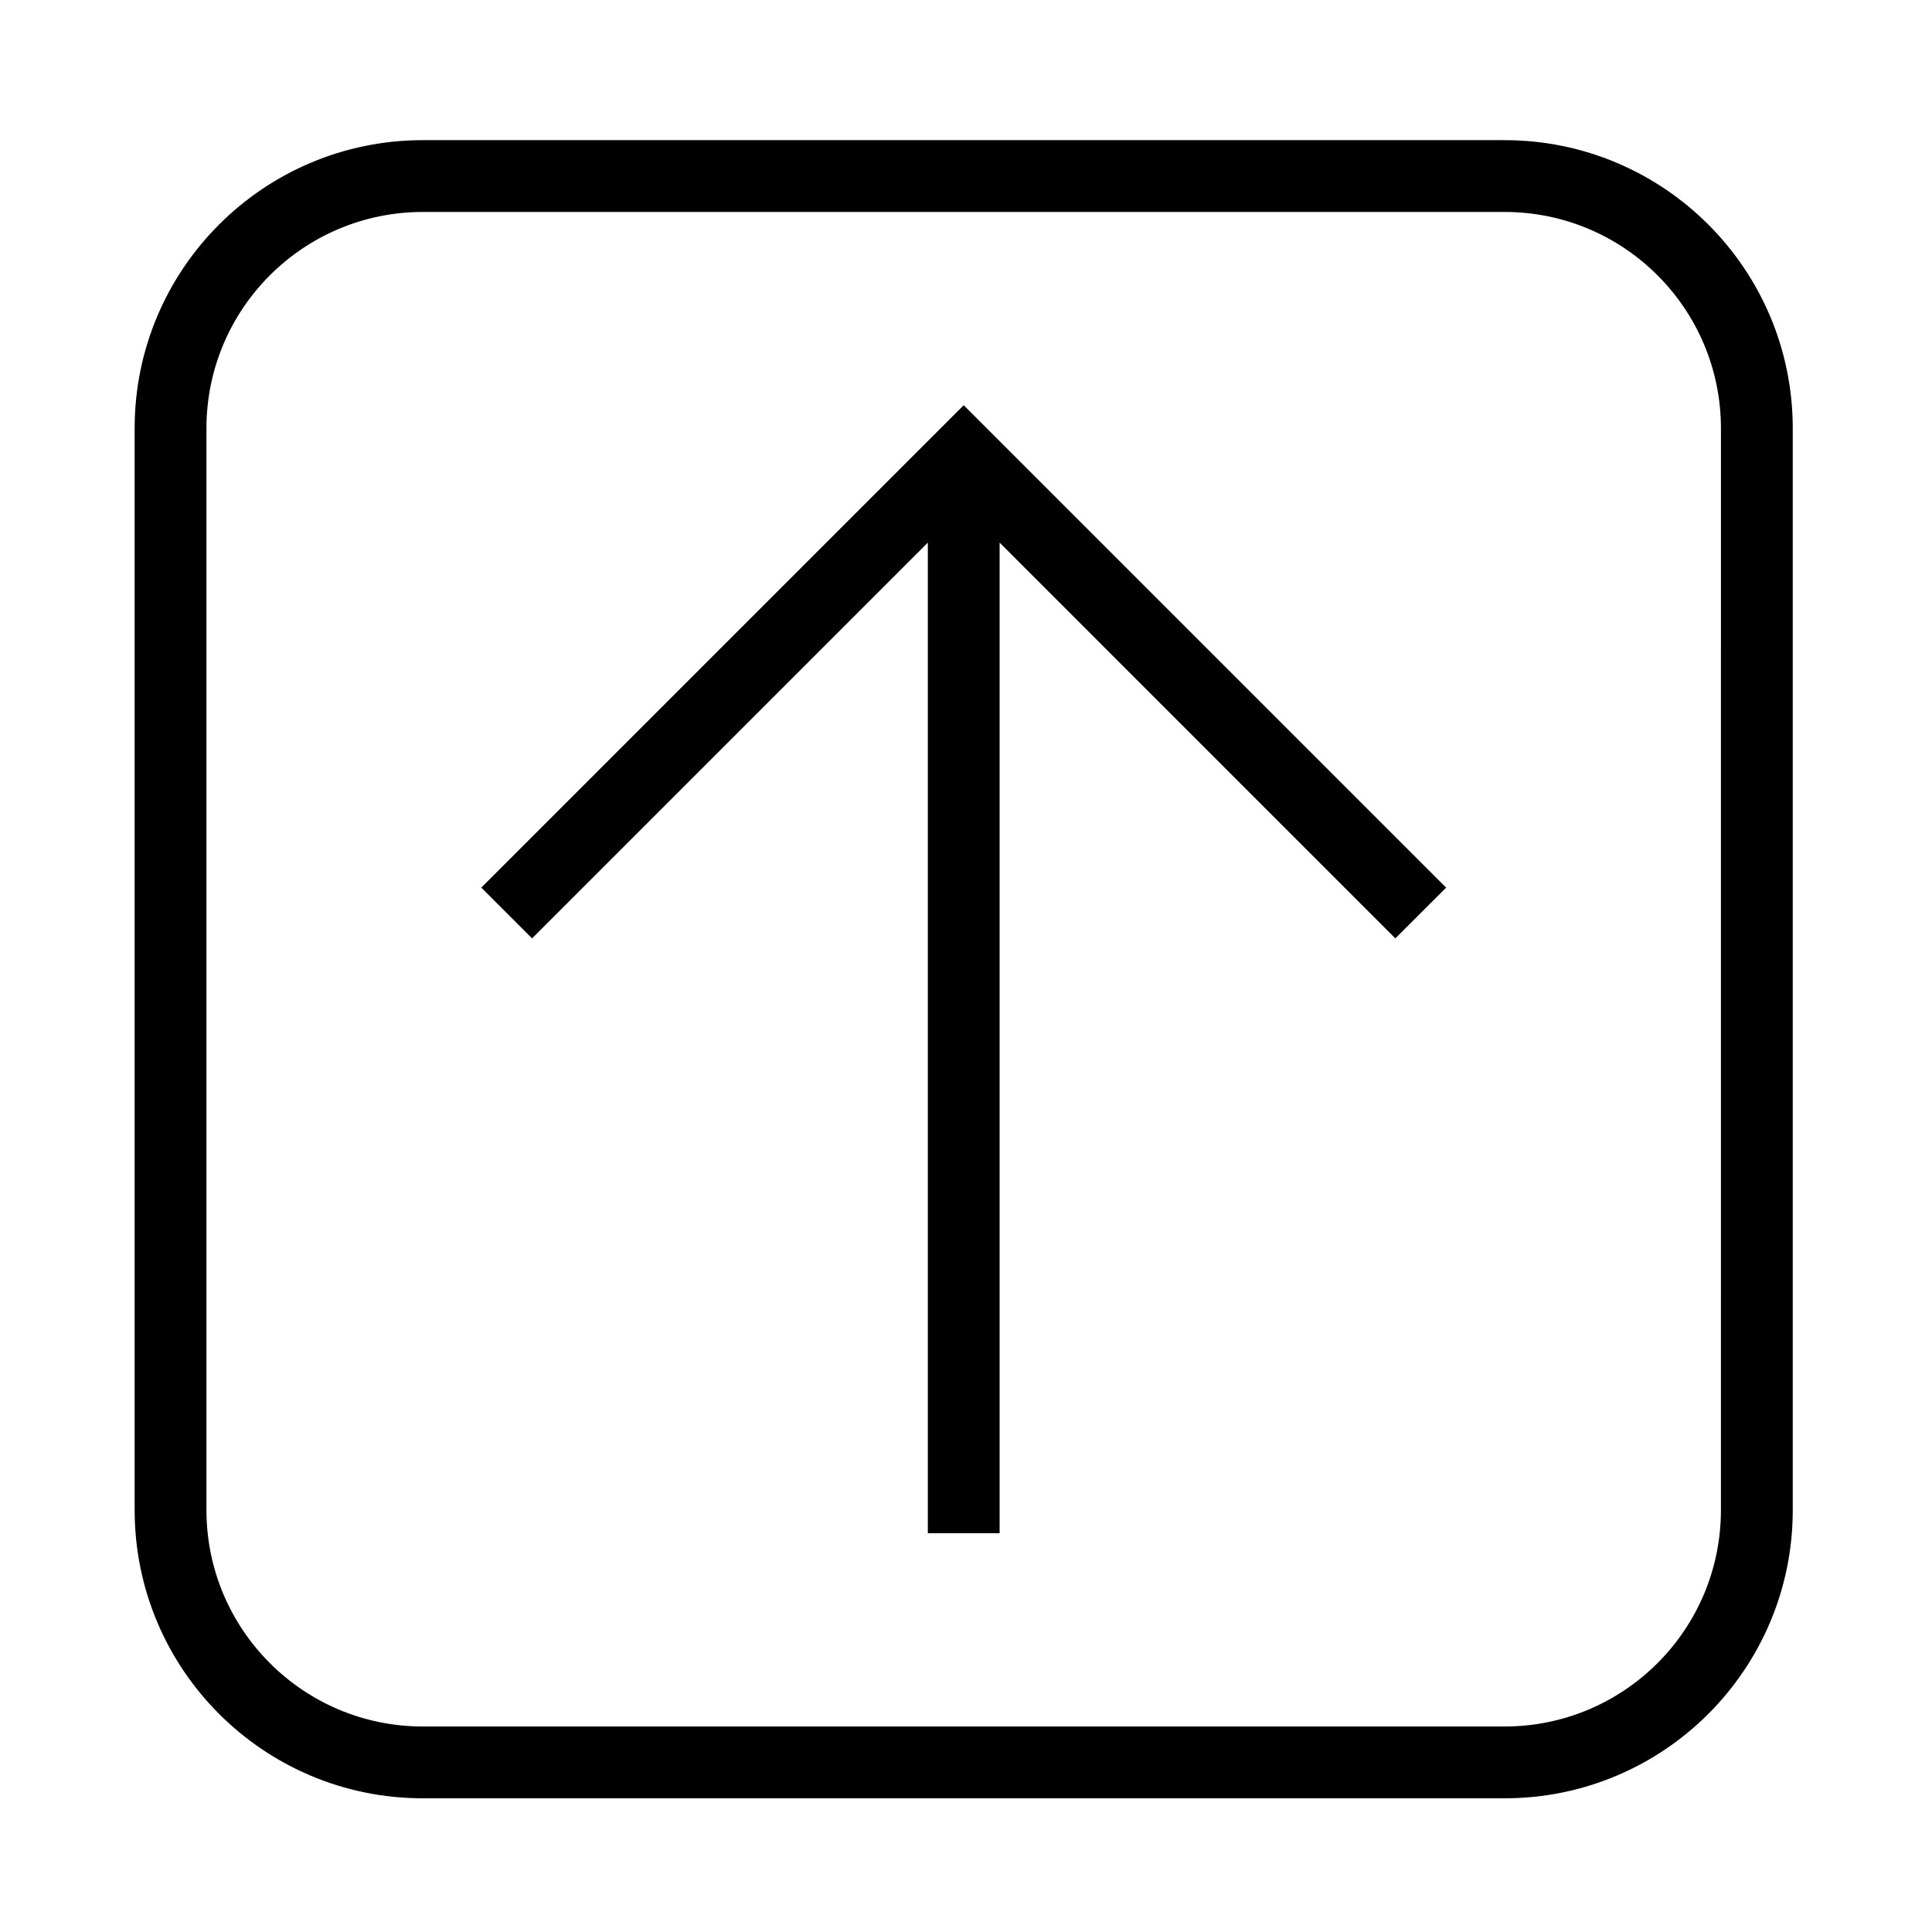 <?xml version="1.0" encoding="UTF-8"?>
<!-- The Best Svg Icon site in the world: iconSvg.co, Visit us! https://iconsvg.co -->
<svg fill="#000000" width="800px" height="800px" version="1.1" viewBox="144 144 512 512" xmlns="http://www.w3.org/2000/svg">
 <g>
  <path d="m389.88 550.33h19.027v-262.53l104.87 104.88 13.465-13.453-127.85-127.85-127.85 127.85 13.461 13.453 104.88-104.88v262.53"/>
  <path d="m179.68 544.18v-286.65c0-42.195 34.195-76.387 76.379-76.387h286.66c42.184 0 76.379 34.195 76.379 76.387v286.65c0 42.195-34.195 76.387-76.379 76.387h-286.66c-42.184 0-76.375-34.195-76.375-76.387zm76.375 57.359h286.66c31.676 0 57.348-25.684 57.348-57.359l0.004-286.65c0-31.676-25.676-57.359-57.348-57.359h-286.66c-31.676 0-57.348 25.684-57.348 57.359v286.65c0 31.672 25.676 57.359 57.348 57.359z"/>
 </g>
</svg>
